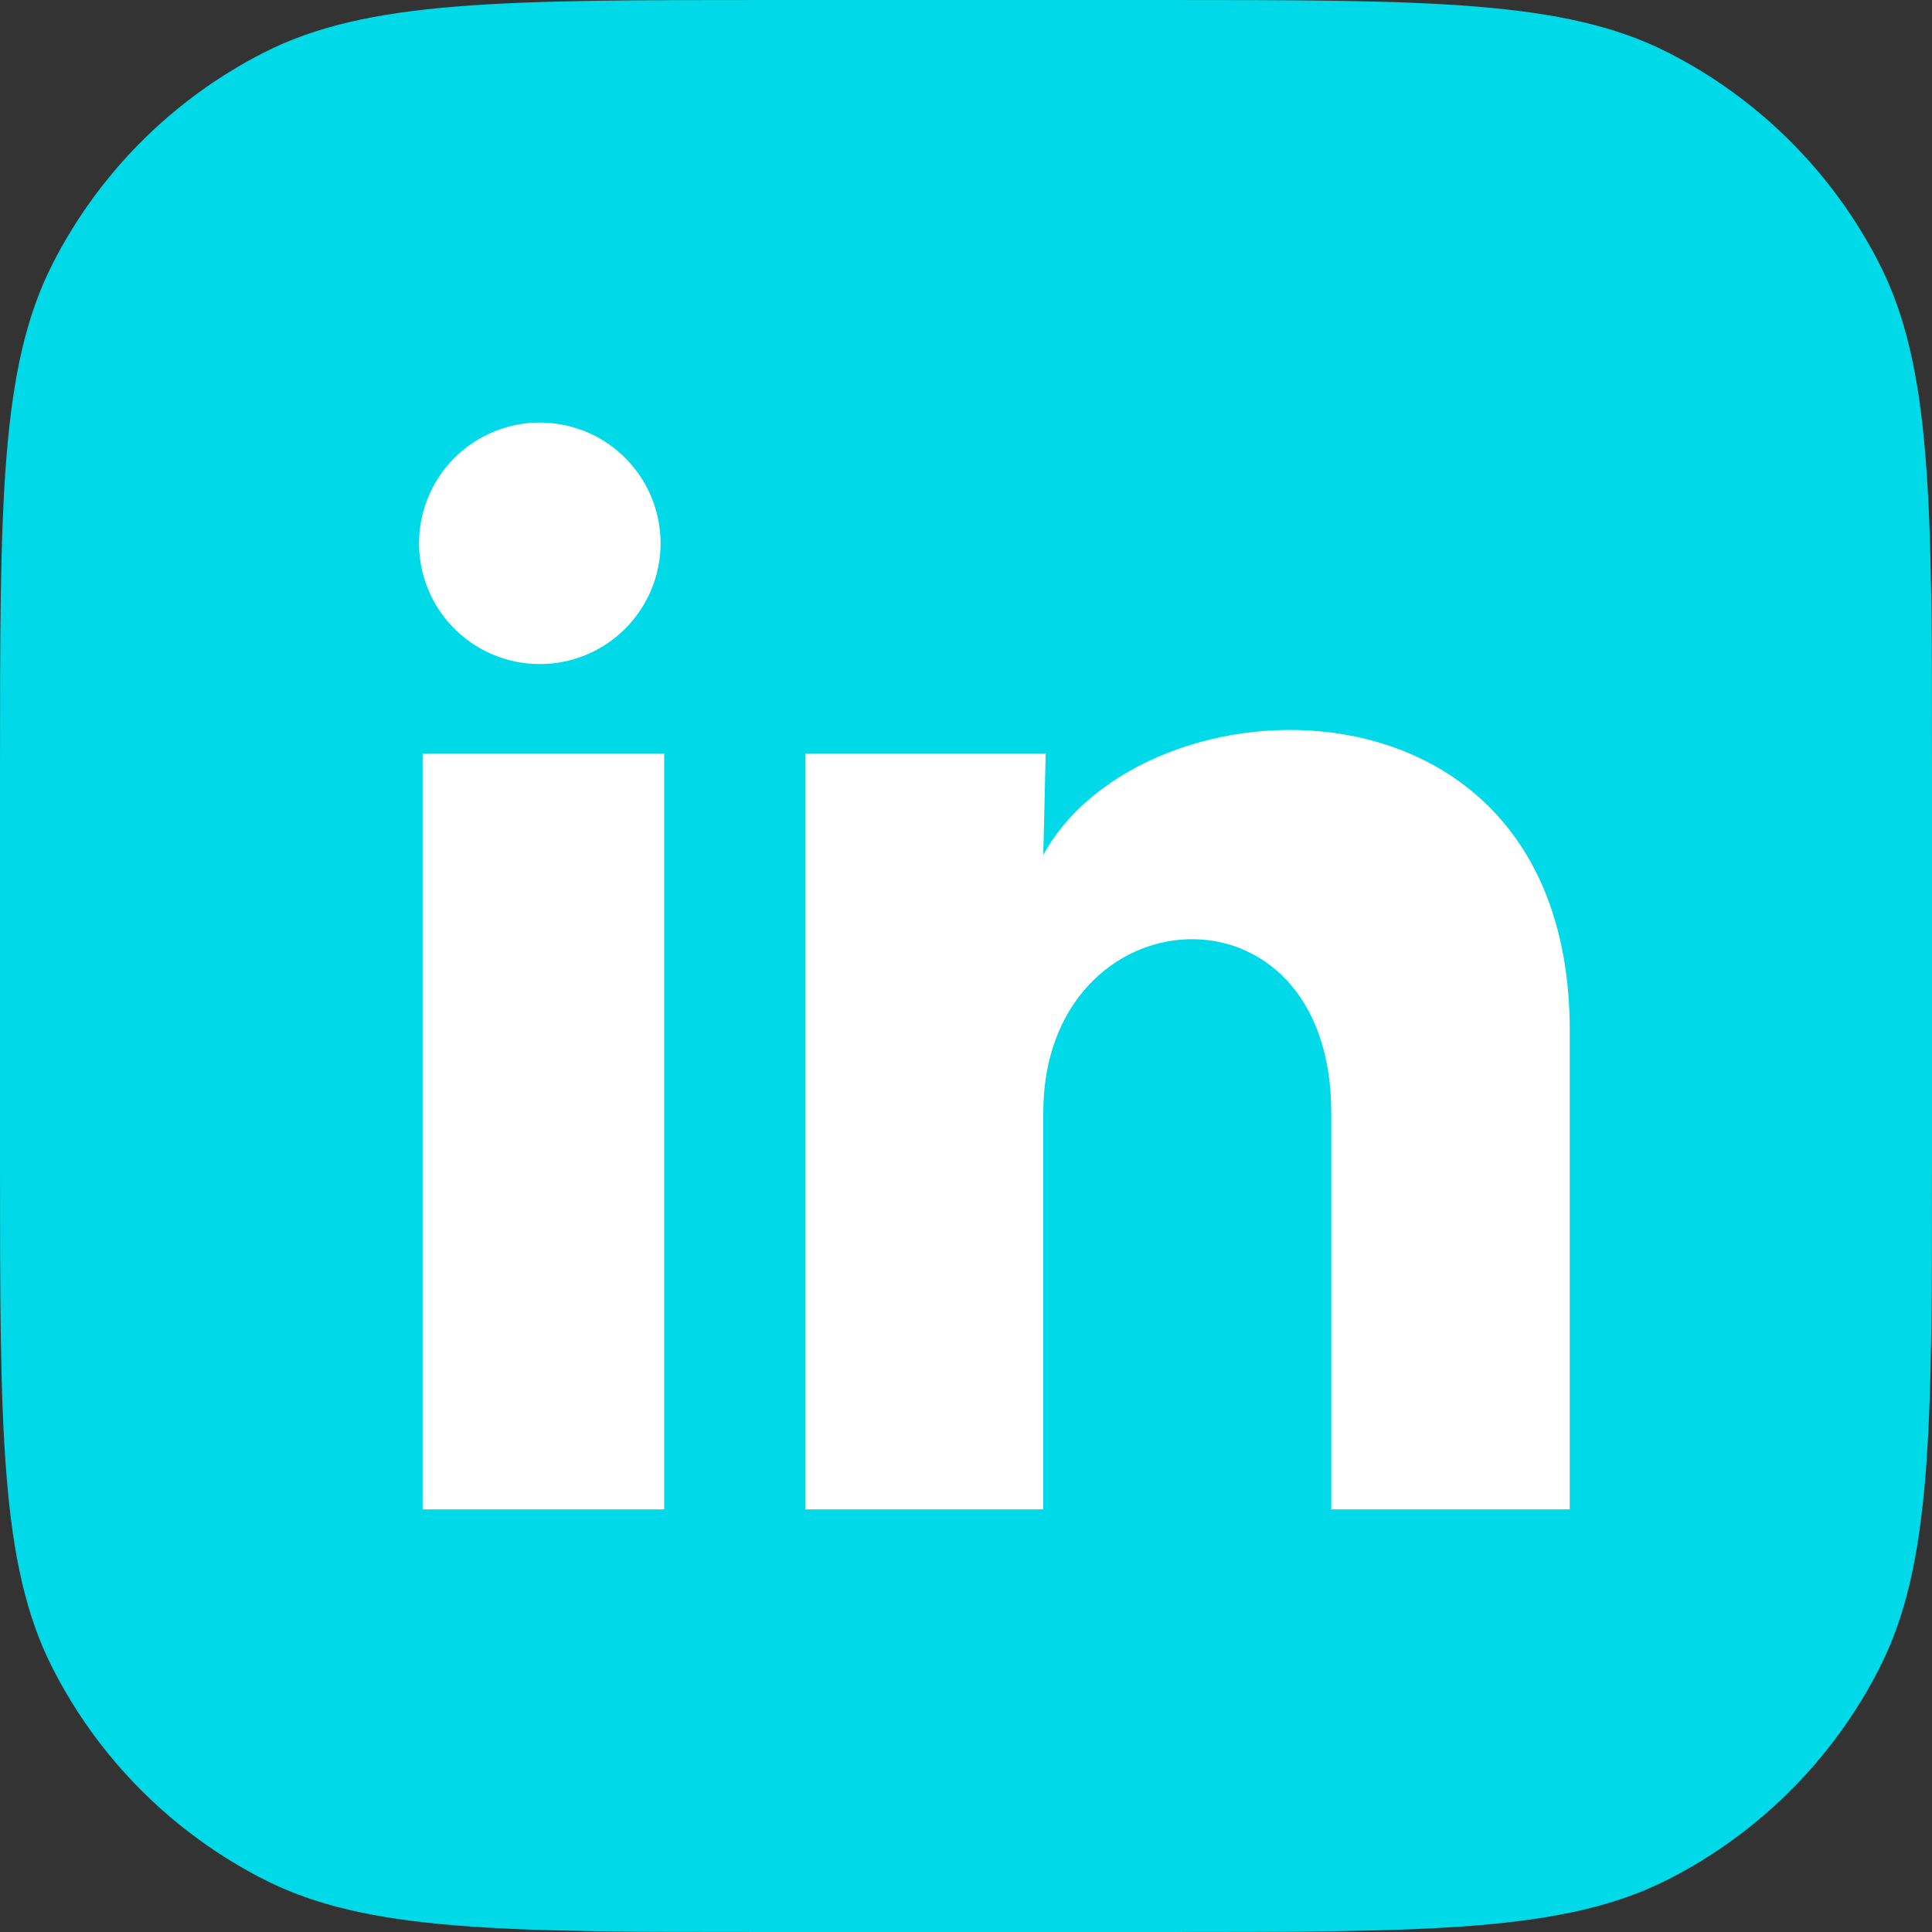 <svg width="32" height="32" viewBox="0 0 32 32" fill="none" xmlns="http://www.w3.org/2000/svg">
<rect x="0" y="0" width="32" height="32" fill="#333333" stroke="none"/>
<path d="M0 12.8C0 8.32 0 6.079 0.872 4.368C1.639 2.863 2.863 1.639 4.368 0.872C6.079 0 8.32 0 12.8 0H19.2C23.68 0 25.921 0 27.632 0.872C29.137 1.639 30.361 2.863 31.128 4.368C32 6.079 32 8.32 32 12.8V19.2C32 23.68 32 25.921 31.128 27.632C30.361 29.137 29.137 30.361 27.632 31.128C25.921 32 23.68 32 19.2 32H12.8C8.32 32 6.079 32 4.368 31.128C2.863 30.361 1.639 29.137 0.872 27.632C0 25.921 0 23.68 0 19.2V12.8Z" fill="#00DAE8"/>
<path d="M10.941 9C10.94 9.814 10.446 10.547 9.691 10.853C8.937 11.158 8.072 10.976 7.505 10.392C6.938 9.807 6.782 8.937 7.111 8.192C7.439 7.447 8.187 6.976 9 7C10.082 7.032 10.941 7.918 10.941 9ZM11.001 12.48H7V25H11.001V12.48ZM17.32 12.48H13.341V25H17.28V18.43C17.28 14.77 22.05 14.43 22.05 18.43V25H26V17.07C26 10.9 18.941 11.13 17.28 14.16L17.32 12.48Z" fill="white"/>
</svg>
